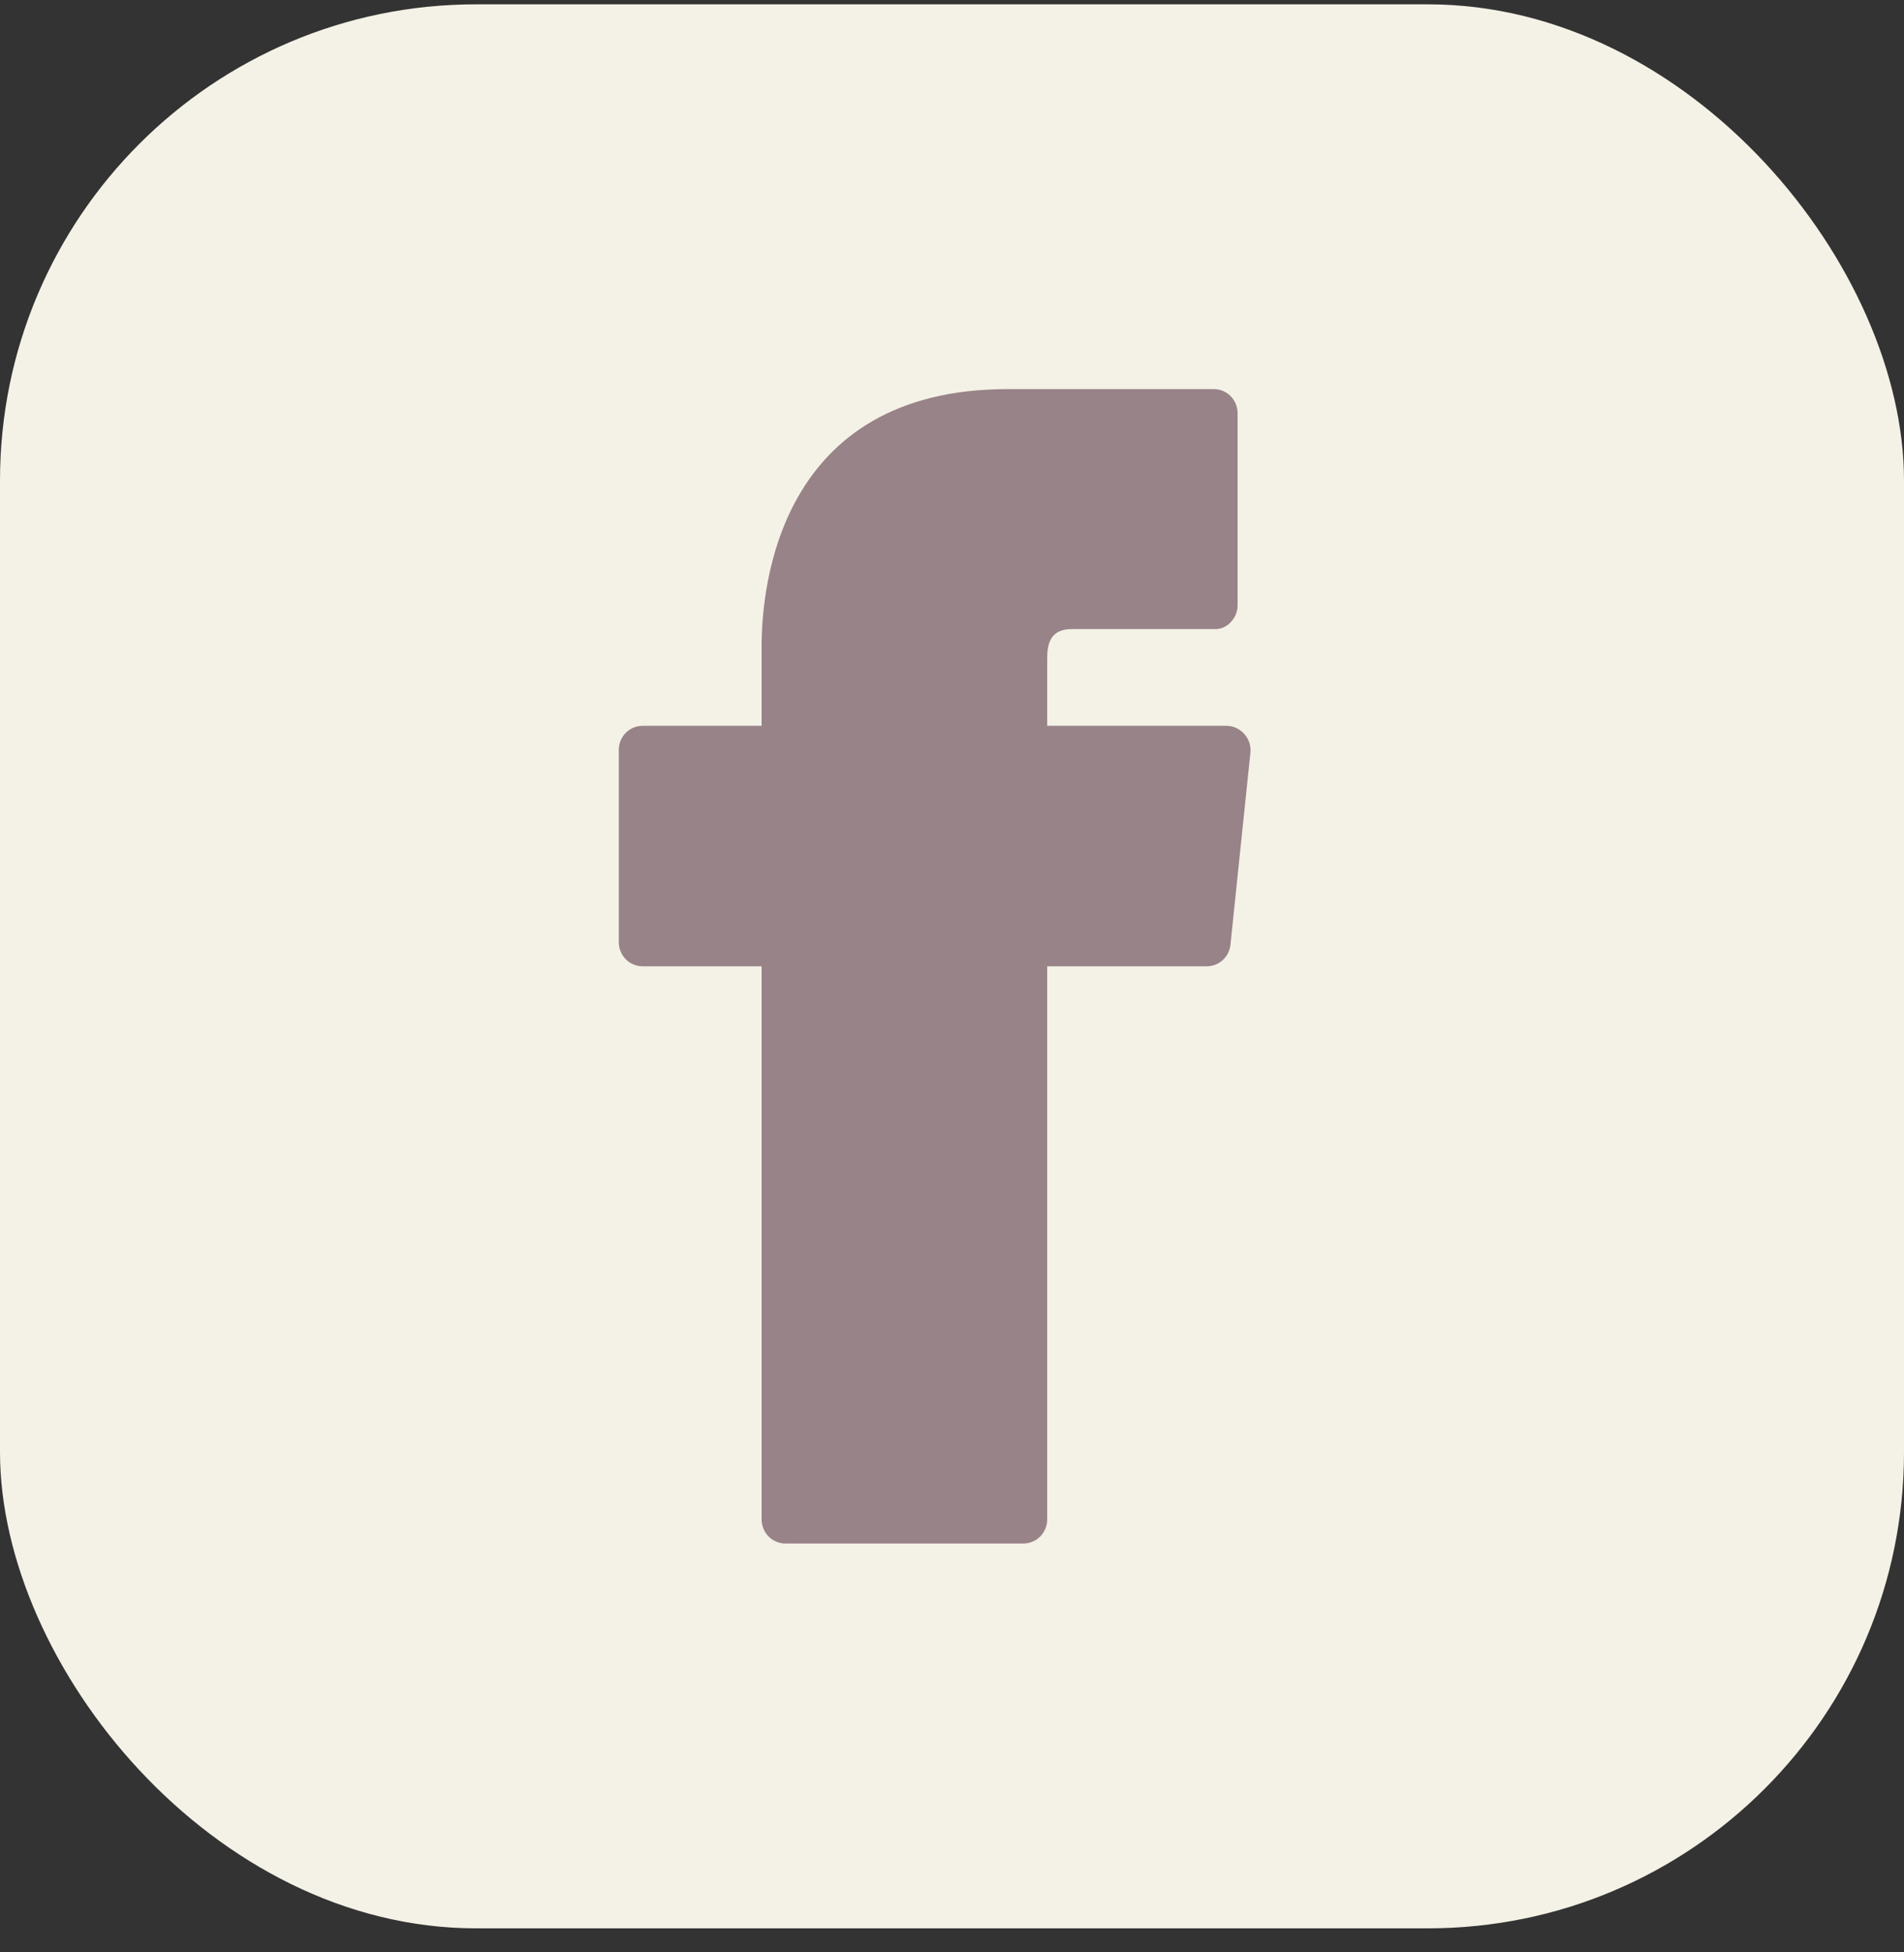 <svg width="40" height="41" viewBox="0 0 40 41" fill="none" xmlns="http://www.w3.org/2000/svg">
<rect x="0" y="0" width="40" height="41" fill="#333333" stroke="none"/>
<rect y="0.091" width="40" height="40.404" rx="10" fill="#F4F2E6"/>
<g clip-path="url(#clip0)">
<path d="M26.14 15.414C26.094 15.36 26.037 15.318 25.973 15.288C25.909 15.258 25.84 15.243 25.77 15.242H22V13.818C22 13.535 22.06 13.211 22.51 13.211H25.51C25.576 13.214 25.642 13.202 25.702 13.176C25.763 13.15 25.817 13.11 25.86 13.06C25.948 12.968 25.998 12.845 26 12.717V8.676C26 8.542 25.947 8.414 25.854 8.319C25.76 8.224 25.633 8.171 25.5 8.171H21.17C16.37 8.171 16 12.313 16 13.575V15.242H13.5C13.367 15.242 13.24 15.295 13.146 15.39C13.053 15.485 13 15.613 13 15.747V19.787C13 19.921 13.053 20.05 13.146 20.144C13.24 20.239 13.367 20.292 13.5 20.292H16V31.909C16 32.042 16.053 32.171 16.146 32.266C16.24 32.36 16.367 32.414 16.5 32.414H21.5C21.633 32.414 21.76 32.36 21.854 32.266C21.947 32.171 22 32.042 22 31.909V20.292H25.35C25.474 20.293 25.595 20.247 25.687 20.163C25.779 20.079 25.838 19.963 25.85 19.838L26.27 15.797C26.276 15.728 26.267 15.658 26.245 15.592C26.223 15.526 26.187 15.465 26.14 15.414Z" fill="#988388"/>
</g>
<defs>
<clipPath id="clip0">
<rect width="24" height="24.242" fill="white" transform="translate(8 8.171)"/>
</clipPath>
</defs>
</svg>
